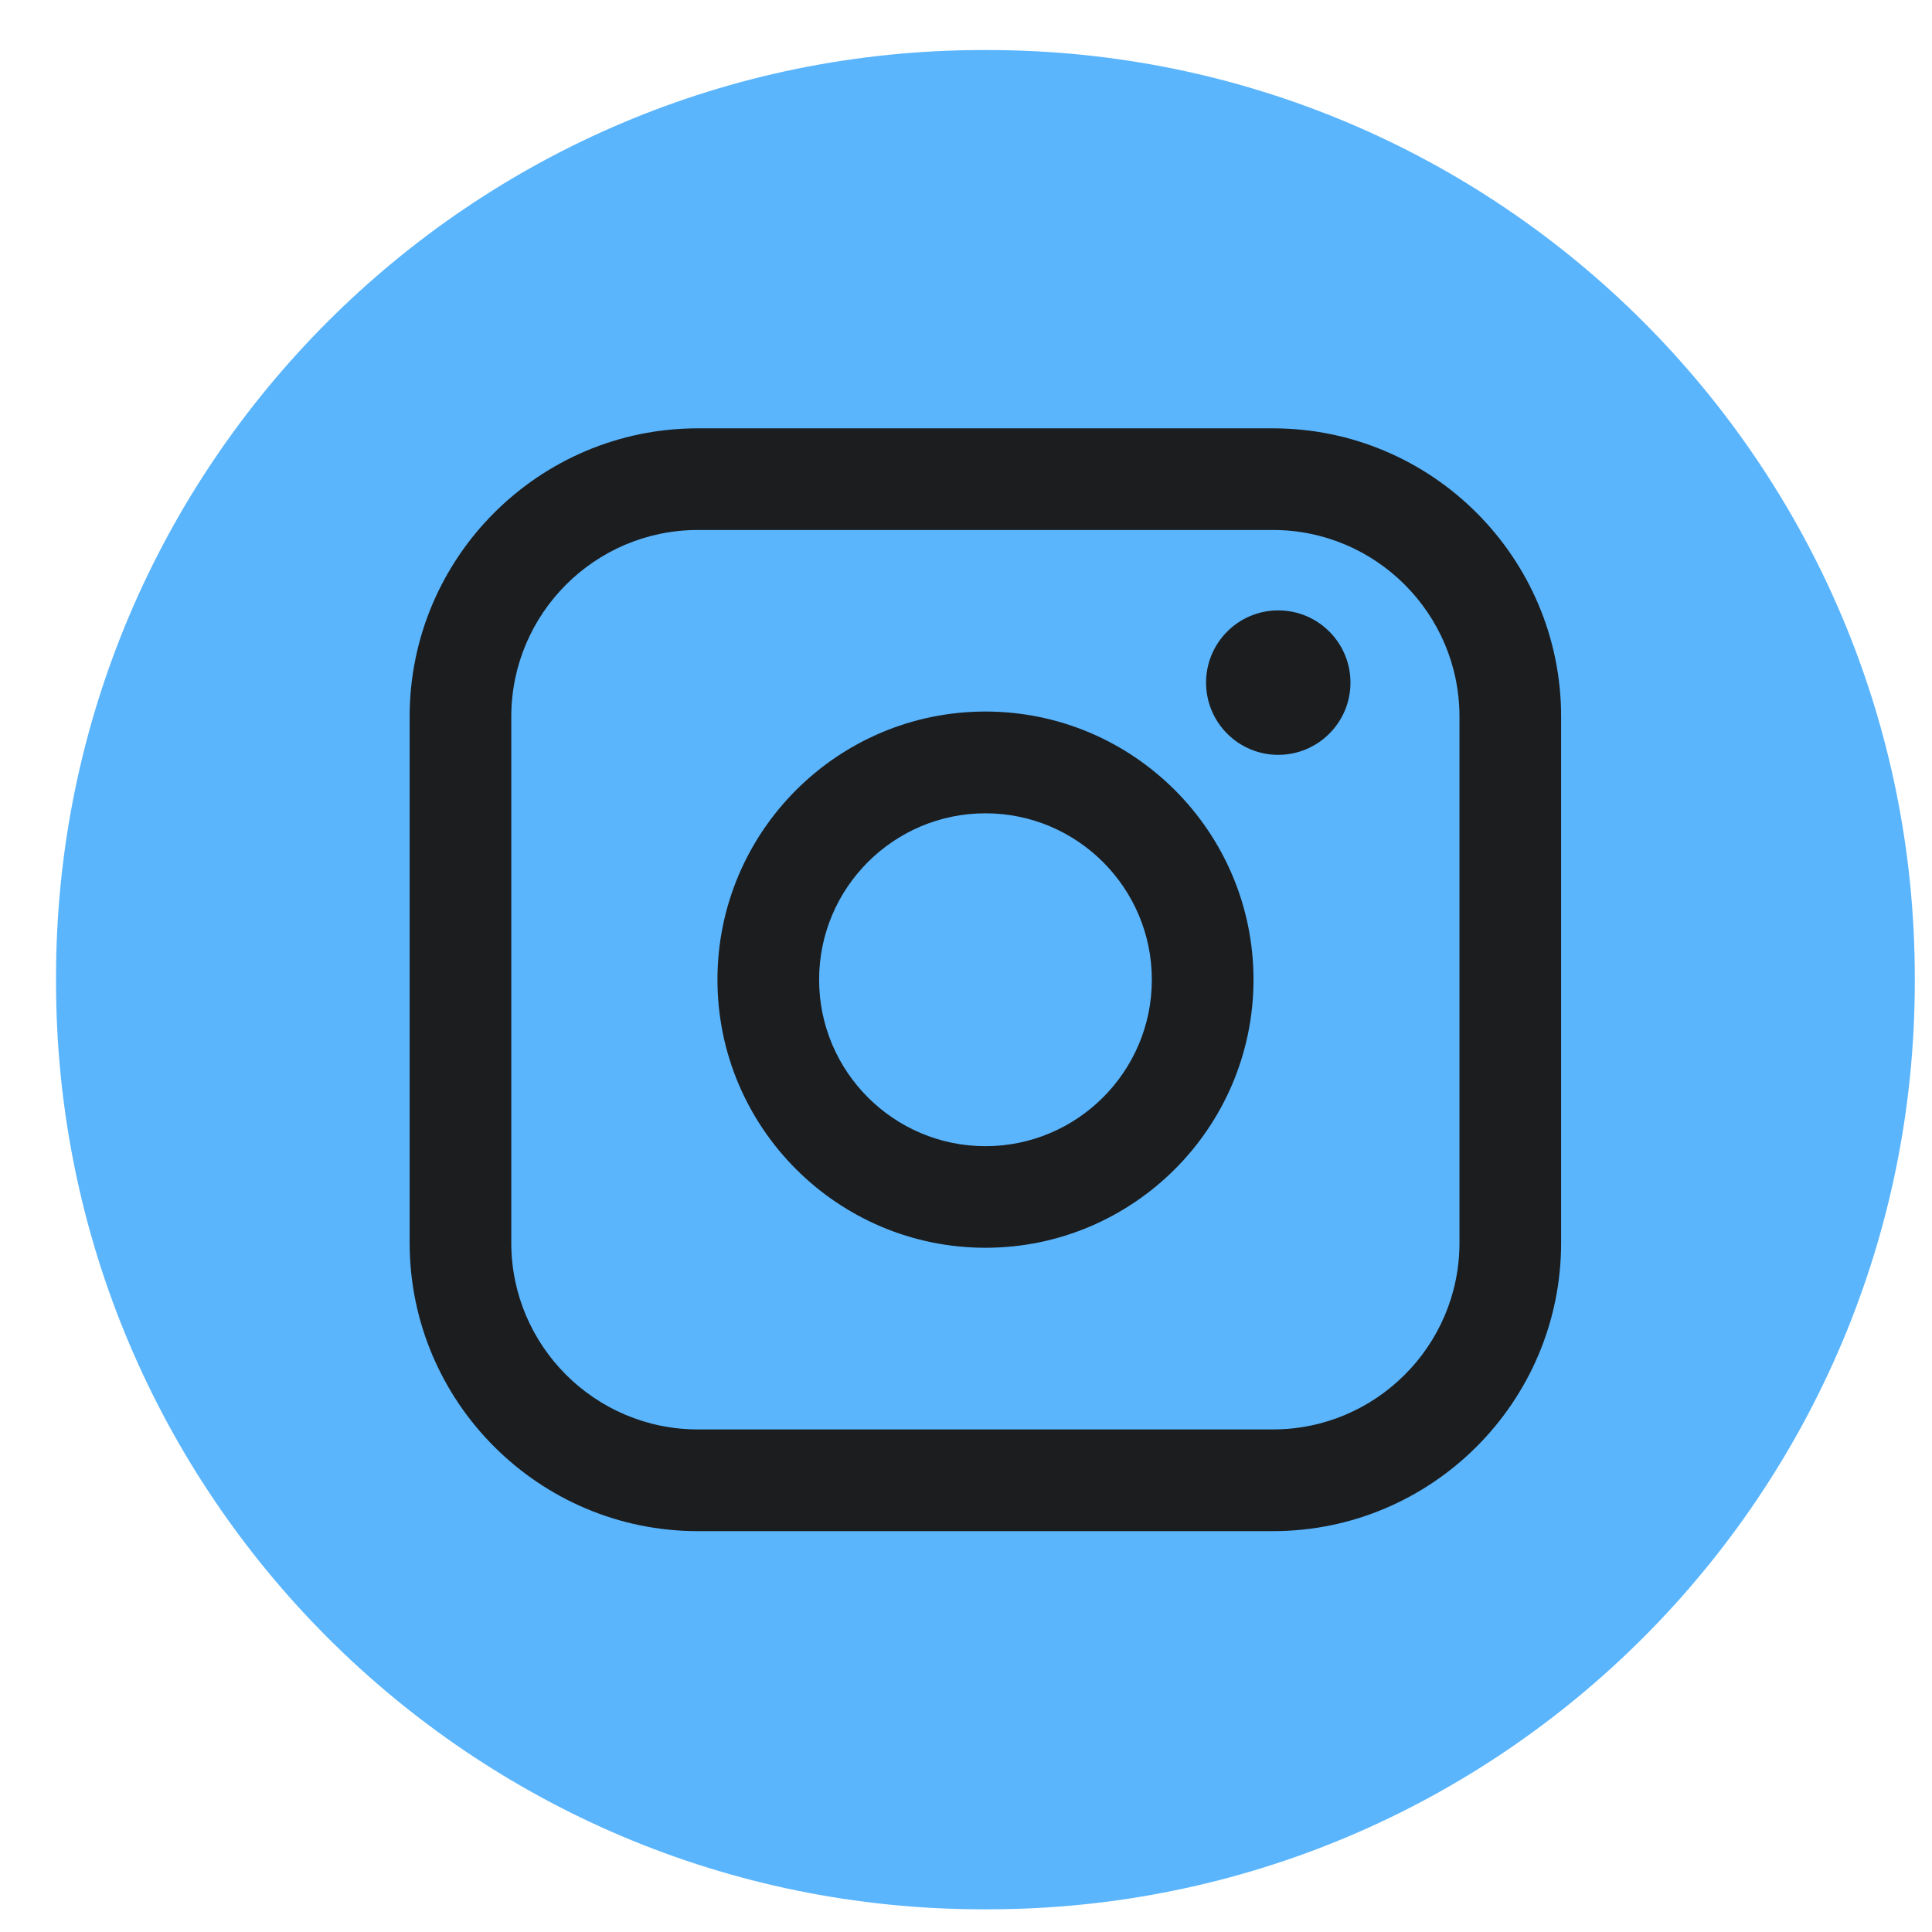 <svg xmlns="http://www.w3.org/2000/svg" fill="none" viewBox="0 0 31 31" height="31" width="31">
<path fill="#5AB5FD" d="M15.846 0.803H15.778C7.561 0.803 0.899 7.466 0.899 15.685V15.753C0.899 23.973 7.561 30.636 15.778 30.636H15.846C24.063 30.636 30.724 23.973 30.724 15.753V15.685C30.724 7.466 24.063 0.803 15.846 0.803Z"></path>
<path fill="#1B1D1F" d="M20.425 6.873H11.197C8.647 6.873 6.573 8.947 6.573 11.498V19.943C6.573 22.493 8.647 24.568 11.197 24.568H20.425C22.975 24.568 25.049 22.493 25.049 19.943V11.498C25.049 8.947 22.975 6.873 20.425 6.873ZM8.204 11.498C8.204 9.847 9.547 8.504 11.197 8.504H20.425C22.075 8.504 23.418 9.847 23.418 11.498V19.943C23.418 21.593 22.075 22.936 20.425 22.936H11.197C9.547 22.936 8.204 21.593 8.204 19.943V11.498Z"></path>
<path fill="#1B1D1F" d="M15.812 20.021C18.183 20.021 20.113 18.092 20.113 15.719C20.113 13.346 18.184 11.417 15.812 11.417C13.441 11.417 11.512 13.346 11.512 15.719C11.512 18.092 13.441 20.021 15.812 20.021ZM15.812 13.05C17.285 13.05 18.482 14.247 18.482 15.72C18.482 17.193 17.285 18.391 15.812 18.391C14.34 18.391 13.143 17.193 13.143 15.72C13.143 14.247 14.34 13.05 15.812 13.05Z"></path>
<path fill="#1B1D1F" d="M20.51 12.112C21.149 12.112 21.669 11.593 21.669 10.953C21.669 10.313 21.15 9.794 20.51 9.794C19.871 9.794 19.352 10.313 19.352 10.953C19.352 11.593 19.871 12.112 20.51 12.112Z"></path>
</svg>
